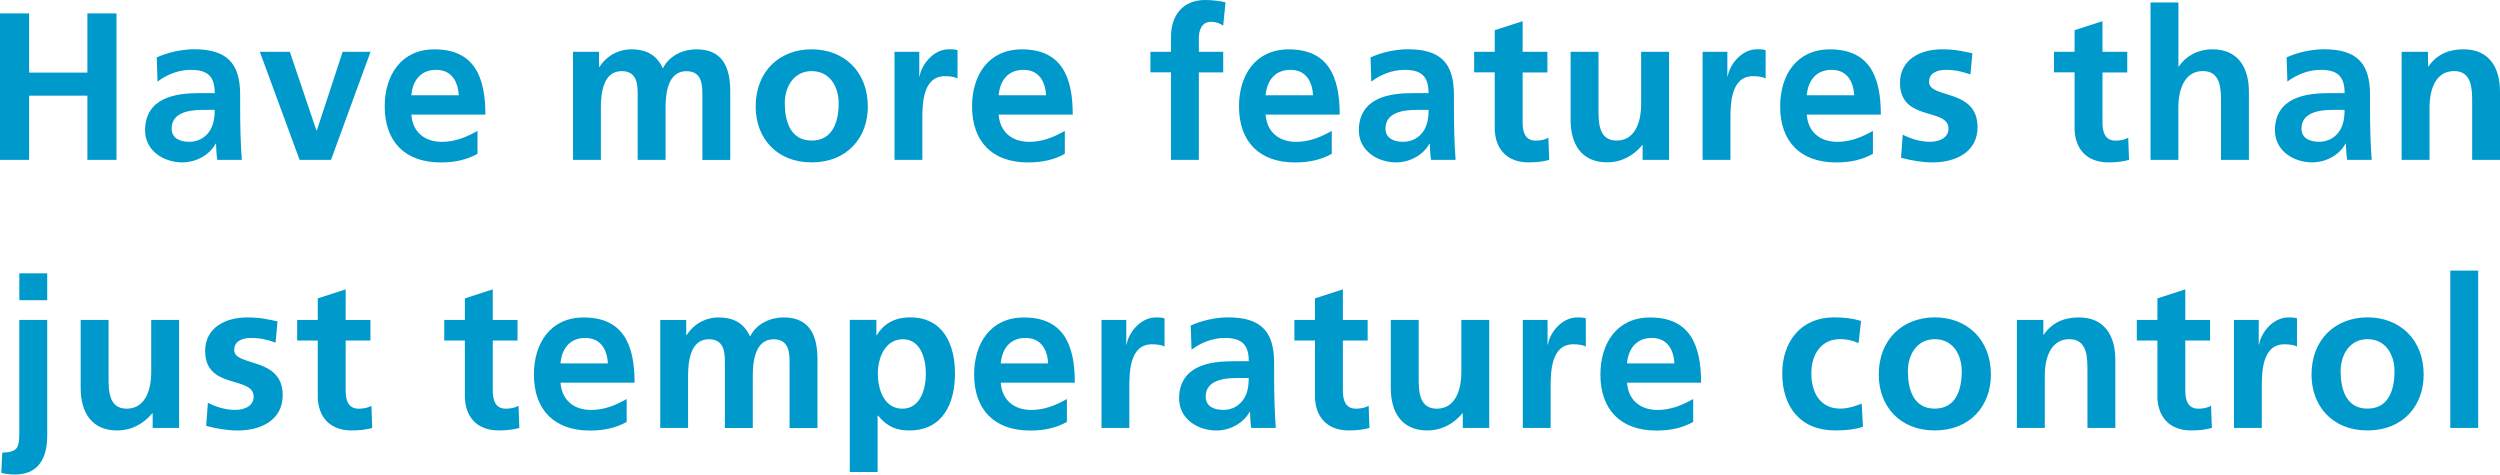 <svg xmlns="http://www.w3.org/2000/svg" width="432" height="82" viewBox="0 0 432 82"><path fill="#09C" d="M0 27.62h5.03V16.53H15.1v11.09h5.03V2.32H15.1v10.22H5.03V2.32H0v25.3zM27.22 14.1c1.62-1.23 3.67-2.03 5.72-2.03 2.84 0 4.17 1.02 4.17 4.02h-2.66c-2.01 0-4.39.18-6.22 1.09-1.83.91-3.16 2.54-3.16 5.33 0 3.55 3.2 5.55 6.47 5.55 2.19 0 4.6-1.16 5.72-3.23h.07c.04.58.04 1.81.22 2.79h4.24c-.11-1.45-.18-2.76-.22-4.17-.04-1.38-.07-2.79-.07-4.68v-2.39c0-5.51-2.34-7.87-7.98-7.87-2.05 0-4.57.54-6.43 1.41l.13 4.18zm2.44 8.12c0-2.86 3.2-3.23 5.36-3.23h2.08c0 1.45-.22 2.79-1.01 3.84-.75 1.01-1.91 1.67-3.38 1.67-1.72.01-3.05-.68-3.05-2.28zM51.77 27.62h5.43l6.83-18.67h-4.82l-4.46 13.59h-.07l-4.6-13.59H44.9l6.87 18.67zM71.08 16.46c.22-2.5 1.58-4.39 4.28-4.39s3.77 2.03 3.92 4.39h-8.2zm11.43 6.16c-1.8 1.02-3.81 1.89-6.15 1.89-2.98 0-5.07-1.7-5.28-4.71h12.8c0-6.53-1.94-11.27-8.81-11.27-5.75 0-8.59 4.46-8.59 9.86 0 6.13 3.56 9.68 9.67 9.68 2.59 0 4.6-.51 6.36-1.49v-3.96zM99.01 27.62h4.82v-9.06c0-2.43.4-6.27 3.59-6.27 2.77 0 2.77 2.47 2.77 4.21v11.13h4.82v-9.06c0-2.43.4-6.27 3.59-6.27 2.77 0 2.77 2.47 2.77 4.21v11.13h4.82v-11.8c0-4.17-1.29-7.32-5.86-7.32-2.26 0-4.67 1.05-5.79 3.3-1.04-2.32-2.88-3.3-5.46-3.3-1.8 0-3.99.76-5.5 3.05h-.07V8.95h-4.49v18.67zM130.58 18.42c0 5.37 3.56 9.64 9.67 9.64 6.15 0 9.71-4.28 9.71-9.64 0-6.16-4.21-9.9-9.71-9.9-5.47 0-9.67 3.73-9.67 9.9zm5.03-.58c0-2.79 1.51-5.55 4.64-5.55 3.16 0 4.67 2.68 4.67 5.55 0 3.12-.97 6.45-4.67 6.45-3.67 0-4.64-3.37-4.64-6.45zM154.56 27.62h4.82v-6.85c0-2.68 0-7.61 3.92-7.61.86 0 1.73.14 2.16.4v-4.9c-.5-.15-1.01-.15-1.47-.15-2.88 0-4.85 2.94-5.07 4.68h-.07V8.95h-4.28v18.67zM172.57 16.46c.22-2.5 1.58-4.39 4.28-4.39s3.77 2.03 3.92 4.39h-8.2zM184 22.62c-1.8 1.02-3.81 1.89-6.15 1.89-2.98 0-5.07-1.7-5.28-4.71h12.8c0-6.53-1.94-11.27-8.81-11.27-5.75 0-8.59 4.46-8.59 9.86 0 6.13 3.56 9.68 9.67 9.68 2.59 0 4.6-.51 6.36-1.49v-3.96zM202.34 27.62h4.82V12.51h4.21V8.95h-4.21V6.63c0-1.45.5-2.86 2.12-2.86 1.04 0 1.65.4 2.09.65l.4-4.02c-.93-.22-2.3-.4-3.52-.4-3.81 0-5.9 2.61-5.9 6.34v2.61h-3.56v3.55h3.56v15.12zM218.7 16.46c.22-2.5 1.58-4.39 4.28-4.39s3.77 2.03 3.92 4.39h-8.2zm11.43 6.16c-1.8 1.02-3.81 1.89-6.15 1.89-2.98 0-5.07-1.7-5.28-4.71h12.8c0-6.53-1.94-11.27-8.81-11.27-5.75 0-8.59 4.46-8.59 9.86 0 6.13 3.56 9.68 9.67 9.68 2.59 0 4.6-.51 6.36-1.49v-3.96zM236.96 14.1c1.62-1.23 3.67-2.03 5.72-2.03 2.84 0 4.17 1.02 4.17 4.02h-2.66c-2.01 0-4.39.18-6.22 1.09-1.83.91-3.16 2.54-3.16 5.33 0 3.55 3.2 5.55 6.47 5.55 2.19 0 4.6-1.16 5.72-3.23h.07c.04.58.04 1.81.22 2.79h4.24c-.11-1.45-.18-2.76-.22-4.17-.04-1.38-.07-2.79-.07-4.68v-2.39c0-5.51-2.34-7.87-7.98-7.87-2.05 0-4.57.54-6.43 1.41l.13 4.18zm2.45 8.12c0-2.86 3.2-3.23 5.36-3.23h2.09c0 1.45-.22 2.79-1.01 3.84-.75 1.01-1.91 1.67-3.38 1.67-1.73.01-3.06-.68-3.06-2.28zM258.28 22.01c0 3.7 2.09 6.05 5.86 6.05 1.44 0 2.55-.15 3.56-.43l-.14-3.84c-.5.33-1.33.51-2.19.51-1.83 0-2.26-1.49-2.26-3.08v-8.7h4.28V8.95h-4.28V3.66l-4.82 1.56v3.73h-3.56v3.55h3.56v9.51zM288.41 8.95h-4.82v9.14c0 2.39-.75 6.2-4.24 6.2-3.09 0-3.13-3.08-3.13-5.37V8.95h-4.82v11.78c0 4.21 1.91 7.32 6.29 7.32 2.52 0 4.6-1.16 6.08-2.97h.07v2.54h4.57V8.95zM294.2 27.62h4.82v-6.85c0-2.68 0-7.61 3.92-7.61.86 0 1.73.14 2.16.4v-4.9c-.5-.15-1.01-.15-1.47-.15-2.88 0-4.85 2.94-5.07 4.68h-.07V8.95h-4.28v18.67zM312.21 16.46c.22-2.5 1.58-4.39 4.28-4.39s3.77 2.03 3.92 4.39h-8.2zm11.43 6.16c-1.8 1.02-3.81 1.89-6.15 1.89-2.98 0-5.07-1.7-5.28-4.71h12.8c0-6.53-1.94-11.27-8.81-11.27-5.75 0-8.59 4.46-8.59 9.86 0 6.13 3.56 9.68 9.67 9.68 2.59 0 4.6-.51 6.36-1.49v-3.96zM340.83 9.21c-1.51-.33-2.98-.69-5.25-.69-3.77 0-7.26 1.78-7.26 5.8 0 6.74 8.38 4.24 8.38 7.9 0 1.81-1.94 2.28-3.16 2.28-1.65 0-3.24-.47-4.75-1.23l-.29 3.99c1.76.47 3.63.8 5.46.8 3.92 0 7.76-1.74 7.76-6.09 0-6.74-8.38-4.86-8.38-7.83 0-1.6 1.55-2.07 2.84-2.07 1.76 0 2.84.29 4.31.8l.34-3.66zM358.48 22.01c0 3.7 2.08 6.05 5.86 6.05 1.44 0 2.55-.15 3.56-.43l-.14-3.84c-.5.33-1.33.51-2.19.51-1.83 0-2.26-1.49-2.26-3.08v-8.7h4.28V8.95h-4.28V3.66l-4.82 1.56v3.73h-3.56v3.55h3.56v9.51zM371.6 27.62h4.82v-9.14c0-2.39.75-6.2 4.24-6.2 3.09 0 3.13 3.08 3.13 5.37v9.97h4.82V15.84c0-4.21-1.91-7.32-6.29-7.32-2.52 0-4.6 1.16-5.82 2.97h-.07V.43h-4.82v27.19zM395.26 14.1c1.62-1.23 3.67-2.03 5.72-2.03 2.84 0 4.17 1.02 4.17 4.02h-2.66c-2.01 0-4.39.18-6.22 1.09-1.83.91-3.16 2.54-3.16 5.33 0 3.55 3.2 5.55 6.47 5.55 2.19 0 4.6-1.16 5.72-3.23h.07c.04.58.04 1.81.22 2.79h4.24c-.11-1.45-.18-2.76-.22-4.17-.04-1.38-.07-2.79-.07-4.68v-2.39c0-5.51-2.34-7.87-7.98-7.87-2.05 0-4.57.54-6.43 1.41l.13 4.18zm2.44 8.12c0-2.86 3.2-3.23 5.36-3.23h2.08c0 1.45-.22 2.79-1.01 3.84-.75 1.01-1.91 1.67-3.38 1.67-1.72.01-3.05-.68-3.05-2.28zM415 27.62h4.82v-9.14c0-2.39.75-6.2 4.24-6.2 3.09 0 3.13 3.08 3.13 5.37v9.97H432V15.84c0-4.21-1.91-7.32-6.29-7.32-2.52 0-4.57.83-6.08 2.97h-.07V8.95H415v18.67zM.22 81.71c.61.18 1.58.29 2.37.29 4.82 0 5.57-4.02 5.57-6.67V55.28H3.34v19.39c0 2.9-.36 3.41-2.95 3.55l-.17 3.49zm3.12-29.84h4.82v-4.64H3.34v4.64zM30.95 55.28h-4.82v9.14c0 2.39-.75 6.2-4.24 6.2-3.09 0-3.13-3.08-3.13-5.37v-9.97h-4.82v11.78c0 4.21 1.91 7.32 6.29 7.32 2.52 0 4.6-1.16 6.08-2.97h.07v2.54h4.57V55.28zM47.96 55.54c-1.51-.33-2.98-.69-5.25-.69-3.77 0-7.26 1.78-7.26 5.8 0 6.74 8.38 4.24 8.38 7.9 0 1.81-1.94 2.28-3.16 2.28-1.65 0-3.24-.47-4.75-1.23l-.29 3.99c1.76.47 3.63.8 5.46.8 3.92 0 7.76-1.74 7.76-6.09 0-6.74-8.38-4.86-8.38-7.83 0-1.6 1.55-2.07 2.84-2.07 1.76 0 2.84.29 4.31.8l.34-3.66zM54.9 68.33c0 3.7 2.08 6.05 5.86 6.05 1.44 0 2.55-.15 3.56-.43l-.14-3.84c-.5.33-1.33.51-2.19.51-1.83 0-2.26-1.49-2.26-3.08v-8.7h4.28v-3.55h-4.28V50l-4.82 1.56v3.73h-3.56v3.55h3.56v9.49zM80.32 68.33c0 3.7 2.09 6.05 5.86 6.05 1.44 0 2.55-.15 3.56-.43l-.14-3.84c-.5.33-1.33.51-2.19.51-1.83 0-2.26-1.49-2.26-3.08v-8.7h4.28v-3.55h-4.28V50l-4.82 1.56v3.73h-3.56v3.55h3.56v9.49zM96.85 62.79c.22-2.5 1.58-4.39 4.28-4.39s3.77 2.03 3.92 4.39h-8.2zm11.44 6.16c-1.8 1.02-3.81 1.89-6.15 1.89-2.98 0-5.07-1.7-5.28-4.71h12.8c0-6.53-1.94-11.27-8.81-11.27-5.75 0-8.59 4.46-8.59 9.86 0 6.13 3.56 9.68 9.67 9.68 2.59 0 4.6-.51 6.36-1.49v-3.96zM114.08 73.95h4.82v-9.06c0-2.43.4-6.27 3.59-6.27 2.77 0 2.77 2.47 2.77 4.21v11.13h4.82V64.9c0-2.43.4-6.27 3.59-6.27 2.77 0 2.77 2.47 2.77 4.21v11.13h4.82v-11.8c0-4.17-1.29-7.32-5.86-7.32-2.26 0-4.67 1.05-5.79 3.3-1.04-2.32-2.88-3.3-5.46-3.3-1.8 0-3.99.76-5.5 3.05h-.07v-2.61h-4.49v18.66zM146.83 81.56h4.82v-9.75h.07c1.69 2.07 3.38 2.57 5.43 2.57 5.79 0 7.87-4.71 7.87-9.82 0-5.15-2.09-9.72-7.76-9.72-2.84 0-4.67 1.27-5.75 3.08h-.07v-2.65h-4.6v26.29zM156 58.62c3.13 0 3.99 3.44 3.99 5.95 0 2.57-.9 6.05-4.06 6.05-3.2 0-4.24-3.41-4.24-6.05-.01-2.62 1.21-5.95 4.31-5.95zM172.93 62.79c.22-2.5 1.58-4.39 4.28-4.39s3.77 2.03 3.92 4.39h-8.2zm11.43 6.16c-1.8 1.02-3.81 1.89-6.15 1.89-2.98 0-5.07-1.7-5.28-4.71h12.8c0-6.53-1.94-11.27-8.81-11.27-5.75 0-8.59 4.46-8.59 9.86 0 6.13 3.56 9.68 9.67 9.68 2.59 0 4.6-.51 6.36-1.49v-3.96zM190.33 73.95h4.82V67.1c0-2.68 0-7.61 3.92-7.61.86 0 1.73.14 2.16.4V55c-.5-.15-1.01-.15-1.47-.15-2.88 0-4.85 2.94-5.07 4.68h-.07v-4.24h-4.28v18.66zM205.9 60.43c1.62-1.23 3.67-2.03 5.72-2.03 2.84 0 4.17 1.02 4.17 4.02h-2.66c-2.01 0-4.39.18-6.22 1.09-1.83.91-3.16 2.54-3.16 5.33 0 3.55 3.2 5.55 6.47 5.55 2.19 0 4.6-1.16 5.72-3.23h.06c.04.58.04 1.81.22 2.79h4.24c-.11-1.45-.18-2.76-.22-4.17-.04-1.38-.07-2.79-.07-4.68v-2.39c0-5.51-2.34-7.87-7.98-7.87-2.05 0-4.57.54-6.43 1.41l.14 4.18zm2.44 8.12c0-2.86 3.2-3.23 5.36-3.23h2.08c0 1.45-.22 2.79-1.01 3.84-.76 1.01-1.91 1.67-3.38 1.67-1.72 0-3.05-.68-3.05-2.28zM227.22 68.33c0 3.7 2.08 6.05 5.86 6.05 1.44 0 2.55-.15 3.56-.43l-.14-3.84c-.5.33-1.33.51-2.19.51-1.83 0-2.26-1.49-2.26-3.08v-8.7h4.28v-3.55h-4.28V50l-4.82 1.56v3.73h-3.56v3.55h3.56v9.49zM257.34 55.28h-4.82v9.14c0 2.39-.75 6.2-4.24 6.2-3.09 0-3.13-3.08-3.13-5.37v-9.97h-4.82v11.78c0 4.21 1.91 7.32 6.29 7.32 2.52 0 4.6-1.16 6.08-2.97h.07v2.54h4.57V55.28zM263.13 73.95h4.82V67.1c0-2.68 0-7.61 3.92-7.61.86 0 1.73.14 2.16.4V55c-.5-.15-1.01-.15-1.47-.15-2.88 0-4.85 2.94-5.07 4.68h-.07v-4.24h-4.28v18.66zM281.15 62.79c.22-2.5 1.58-4.39 4.28-4.39s3.77 2.03 3.92 4.39h-8.2zm11.43 6.16c-1.8 1.02-3.81 1.89-6.15 1.89-2.98 0-5.07-1.7-5.28-4.71h12.8c0-6.53-1.94-11.27-8.81-11.27-5.75 0-8.59 4.46-8.59 9.86 0 6.13 3.56 9.68 9.67 9.68 2.59 0 4.6-.51 6.36-1.49v-3.96zM321.59 55.46c-1.33-.4-2.73-.62-4.67-.62-5.79 0-8.95 4.28-8.95 9.68 0 5.69 3.06 9.86 9.13 9.86 1.98 0 3.42-.18 4.82-.62l-.22-4.02c-.83.36-2.34.87-3.7.87-3.38 0-5-2.65-5-6.09 0-3.52 1.91-5.91 4.89-5.91 1.47 0 2.41.29 3.27.69l.43-3.84zM324.65 64.74c0 5.37 3.56 9.64 9.67 9.64 6.15 0 9.71-4.28 9.71-9.64 0-6.16-4.21-9.9-9.71-9.9-5.47.01-9.67 3.74-9.67 9.9zm5.03-.58c0-2.79 1.51-5.55 4.64-5.55 3.16 0 4.67 2.68 4.67 5.55 0 3.12-.97 6.45-4.67 6.45-3.67.01-4.64-3.36-4.64-6.45zM348.52 73.95h4.82v-9.14c0-2.39.75-6.2 4.24-6.2 3.09 0 3.13 3.08 3.13 5.37v9.97h4.82V62.17c0-4.21-1.91-7.32-6.29-7.32-2.52 0-4.57.83-6.08 2.97h-.07v-2.54h-4.57v18.67zM372.79 68.33c0 3.7 2.08 6.05 5.86 6.05 1.44 0 2.55-.15 3.56-.43l-.14-3.84c-.5.33-1.33.51-2.19.51-1.83 0-2.26-1.49-2.26-3.08v-8.7h4.28v-3.55h-4.28V50l-4.82 1.56v3.73h-3.56v3.55h3.56v9.49zM386.02 73.95h4.82V67.1c0-2.68 0-7.61 3.92-7.61.86 0 1.73.14 2.16.4V55c-.5-.15-1.01-.15-1.47-.15-2.88 0-4.85 2.94-5.07 4.68h-.07v-4.24h-4.28v18.66zM399.43 64.74c0 5.37 3.56 9.64 9.67 9.64 6.15 0 9.71-4.28 9.71-9.64 0-6.16-4.21-9.9-9.71-9.9-5.47.01-9.67 3.74-9.67 9.9zm5.03-.58c0-2.79 1.51-5.55 4.64-5.55 3.16 0 4.67 2.68 4.67 5.55 0 3.12-.97 6.45-4.67 6.45-3.67.01-4.64-3.36-4.64-6.45zM423.41 73.95h4.82V46.76h-4.82v27.19z"/></svg>